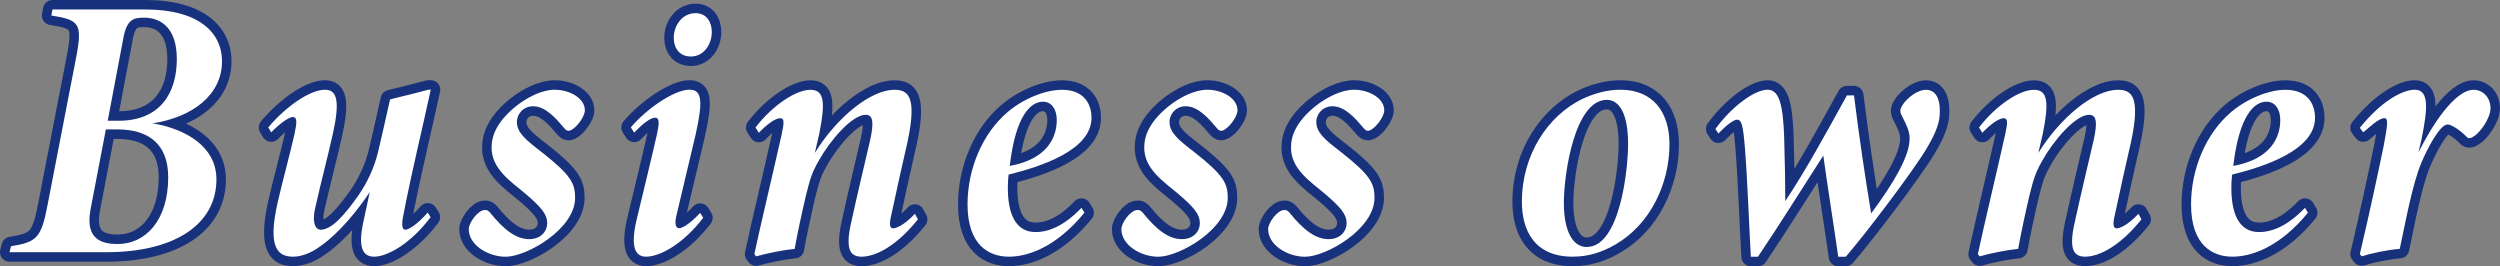 <?xml version="1.0" encoding="utf-8"?>
<!-- Generator: Adobe Illustrator 25.0.0, SVG Export Plug-In . SVG Version: 6.00 Build 0)  -->
<svg version="1.1" id="レイヤー_1" xmlns="http://www.w3.org/2000/svg" xmlns:xlink="http://www.w3.org/1999/xlink" x="0px"
	 y="0px" width="395.05px" height="42.06px" viewBox="0 0 395.05 42.06" style="enable-background:new 0 0 395.05 42.06;"
	 xml:space="preserve">
<rect x="0" y="0" width="395.05" height="42.06" fill="#808080" stroke="none"/>
<style type="text/css">
	.st0{fill:#FFFFFF;stroke:#17317D;stroke-width:3;stroke-linecap:round;stroke-linejoin:round;}
	.st1{fill:#FFFFFF;}
</style>
<g>
	<g>
		<g>
			<path class="st0" d="M23.04,1.5c7.97,0,12.04,3.36,12.04,8.2c0,5.37-4.78,8.85-10.97,9.79c5.31,0.89,10.09,3.72,10.09,8.85
				c0,7.2-6.73,11.51-17.35,11.51H1.5l0.24-0.94c4.07-0.65,4.78-1.3,5.78-6.55l4.54-23.42c1-5.31,0.41-5.78-3.95-6.49L8.29,1.5
				H23.04z M14.3,33.13c-0.89,4.78,1.89,5.43,4.31,5.43c4.37,0,7.97-3.72,7.97-10.56c0-5.31-3.19-7.55-8.02-7.55h-1.83L14.3,33.13z
				 M18.73,19.08c6.61,0,9.21-4.42,9.21-9.74c0-4.9-2.48-6.55-5.19-6.55c-1.59,0-2.71,0.24-3.25,3.19l-2.48,13.1H18.73z"/>
			<path class="st0" d="M68.05,34.31c-3.19,4.25-6.9,6.25-8.91,6.25c-1.71,0-2.66-1.24-1.71-5.55c0.35-1.65,0.65-3.07,1-4.66
				c-3.13,4.72-6.31,7.61-8.14,8.79c-1.18,0.83-2.66,1.42-3.95,1.42c-2.3,0-4.13-1.18-2.48-8.5c0.71-3.13,1.89-7.43,2.66-10.8
				c0.41-1.89,0.47-2.77-0.24-2.77s-2.36,1.3-3.42,2.42l-0.47-0.77c2.6-3.13,6.49-5.96,8.97-5.96c1.95,0,2.36,1.89,1.24,6.96
				c-0.94,4.19-1.83,7.43-2.77,11.62c-0.65,2.83,0.24,3.54,0.83,3.54c1.77,0,3.83-2.36,6.02-5.49c1.18-1.71,2.48-4.19,3.13-7.08
				c0.59-2.48,1.12-4.9,1.83-8.03c2.01-0.47,4.07-1,6.08-1.53h0.35c-1.36,6.31-2.95,12.69-4.31,19.71
				c-0.35,1.65-0.24,2.42,0.29,2.42c0.47,0,1.77-0.71,3.54-2.71L68.05,34.31z"/>
			<path class="st0" d="M92.42,17.43c0,1-1.3,2.71-2.18,3.13c-0.35,0.18-0.65,0.18-1.06-0.29c-1.3-1.53-2.95-3.48-4.96-3.48
				c-1.48,0-2.54,1.18-2.54,2.48c0,1.65,1.3,2.77,4.01,4.84c4.48,3.54,5.19,4.84,5.19,7.14c0,4.96-7.67,9.32-10.97,9.32
				c-2.77,0-5.84-1.83-5.84-4.37c0-0.94,1.42-3.01,2.54-3.01c0.29-0.06,0.59,0.12,0.83,0.41c2.24,2.77,4.13,4.19,6.2,4.19
				c1.83,0,2.83-1.24,2.83-2.54c0-1.36-0.89-2.48-3.54-4.72c-2.18-1.83-5.25-3.84-5.25-7.2c0-1.83,0.77-4.01,3.78-6.49
				c1.83-1.47,4.19-2.66,6.2-2.66C90.06,14.19,92.42,15.54,92.42,17.43z"/>
			<path class="st0" d="M111.12,34.42c-3.36,4.37-7.02,6.14-9.03,6.14c-1.89,0-2.48-1.83-1.42-6.14c1.24-5.19,2.07-8.5,3.13-13.16
				c0.41-1.89,0.41-2.66-0.29-2.66c-0.83,0-2.24,1.24-3.3,2.36l-0.53-0.83c2.71-3.19,7.02-5.96,9.26-5.96c2.06,0,2.12,1.89,1,7.02
				c-1,4.25-2.01,8.5-3.01,12.69c-0.41,1.65-0.12,2.18,0.41,2.18c0.41,0,1.53-0.53,3.3-2.42L111.12,34.42z M112.48,5.04
				c0,2.01-1.3,3.89-3.3,3.89c-1.65,0-2.71-1.12-2.71-3.01c0-1.71,1.18-3.84,3.48-3.84C111.65,2.09,112.48,3.51,112.48,5.04z"/>
			<path class="st0" d="M145.05,34.66c-3.3,4.13-6.61,5.9-8.91,5.9c-1.89,0-2.6-1.3-1.59-5.61c0.94-4.31,1.95-8.5,2.95-12.8
				c0.65-2.95,0.41-4.01-0.71-4.01c-2.18,0-5.67,4.13-7.38,7.2c-1.42,2.42-1.59,3.89-2.07,5.61c-0.65,2.77-1.36,6.08-1.77,8.38
				c-1.89,0.18-4.43,0.71-6.08,1.18l-0.29-0.35c1.06-4.96,2.83-12.27,4.31-18.88c0.41-1.89,0.47-2.6-0.24-2.6
				c-0.83,0-2.3,1.18-3.36,2.3l-0.53-0.83c2.71-3.54,6.43-5.96,8.67-5.96c2.18,0,2.42,1.89,1.42,6.9l-0.71,3.07
				c3.48-5.61,8.79-9.97,12.57-9.97c2.07,0,3.66,0.89,2.07,8.26c-0.88,3.84-1.71,7.55-2.54,11.45c-0.41,1.65-0.24,2.18,0.29,2.18
				c0.41,0,1.65-0.41,3.42-2.3L145.05,34.66z"/>
			<path class="st0" d="M159.44,40.56c-3.07,0-6.55-1.71-6.55-8.26c0-5.61,2.36-11.21,6.31-14.57c2.42-2.07,5.9-3.54,8.62-3.54
				c3.36,0,4.66,2.12,4.66,4.43c0,5.13-8.08,7.73-13.1,8.97c-0.12,1.06-0.12,1.77-0.12,2.12c0,3.78,1.06,6.96,4.37,6.96
				c2.18,0,4.6-1.06,7.26-3.83l0.47,0.77C166.88,39.09,162.39,40.56,159.44,40.56z M159.56,26.22c5.84-1.06,7.43-4.42,7.43-7.26
				c0-1.71-0.83-2.89-2.18-2.89C162.92,16.07,160.5,18.14,159.56,26.22z"/>
			<path class="st0" d="M195.55,17.43c0,1-1.3,2.71-2.18,3.13c-0.35,0.18-0.65,0.18-1.06-0.29c-1.3-1.53-2.95-3.48-4.96-3.48
				c-1.48,0-2.54,1.18-2.54,2.48c0,1.65,1.3,2.77,4.01,4.84c4.48,3.54,5.19,4.84,5.19,7.14c0,4.96-7.67,9.32-10.97,9.32
				c-2.77,0-5.84-1.83-5.84-4.37c0-0.94,1.42-3.01,2.54-3.01c0.29-0.06,0.59,0.12,0.83,0.41c2.24,2.77,4.13,4.19,6.2,4.19
				c1.83,0,2.83-1.24,2.83-2.54c0-1.36-0.89-2.48-3.54-4.72c-2.18-1.83-5.25-3.84-5.25-7.2c0-1.83,0.77-4.01,3.78-6.49
				c1.83-1.47,4.19-2.66,6.2-2.66C193.19,14.19,195.55,15.54,195.55,17.43z"/>
			<path class="st0" d="M218.74,17.43c0,1-1.3,2.71-2.18,3.13c-0.35,0.18-0.65,0.18-1.06-0.29c-1.3-1.53-2.95-3.48-4.96-3.48
				c-1.48,0-2.54,1.18-2.54,2.48c0,1.65,1.3,2.77,4.01,4.84c4.48,3.54,5.19,4.84,5.19,7.14c0,4.96-7.67,9.32-10.97,9.32
				c-2.77,0-5.84-1.83-5.84-4.37c0-0.94,1.42-3.01,2.54-3.01c0.29-0.06,0.59,0.12,0.83,0.41c2.24,2.77,4.13,4.19,6.2,4.19
				c1.83,0,2.83-1.24,2.83-2.54c0-1.36-0.89-2.48-3.54-4.72c-2.18-1.83-5.25-3.84-5.25-7.2c0-1.83,0.77-4.01,3.78-6.49
				c1.83-1.47,4.19-2.66,6.2-2.66C216.38,14.19,218.74,15.54,218.74,17.43z"/>
			<path class="st0" d="M263.81,22.8c0,6.2-3.01,12.63-8.5,15.81c-2.01,1.18-4.19,1.95-6.79,1.95c-6.08,0-8.03-4.19-8.03-8.67
				c0-7.55,4.19-13.63,9.5-16.23c1.89-0.89,3.95-1.48,6.08-1.48C261.28,14.19,263.81,17.79,263.81,22.8z M247.12,32.01
				c0,4.96,1.65,7.02,3.6,7.02c5.25,0,6.55-12.16,6.55-16.29c0-4.96-1.48-6.96-3.36-6.96C248.77,15.78,247.12,27.7,247.12,32.01z"/>
			<path class="st0" d="M271.07,20.38c2.42-3.36,6.08-6.2,8.26-6.2c1.83,0,2.42,2.42,2.6,7.38c0.12,3.72,0.18,7.85,0.18,10.21
				c3.13-4.66,6.49-10.8,9.74-16.7h1.12c0.83,6.73,1.77,12.98,2.71,18.65c3.6-4.84,6.08-9.09,6.08-11.8c0-1.18-0.47-2.12-1.24-3.66
				c-0.18-0.29-0.3-0.71-0.18-1.06c0.41-1.24,2.42-3.01,4.01-3.01c1.53,0,2.24,1.42,2.18,3.48c0,1.65-0.53,3.13-2.01,5.67
				c-2.18,3.72-10.15,14.16-12.86,17.23h-1.18c-0.71-5.02-1.65-10.8-2.36-15.99c-2.95,4.6-7.26,11.45-10.33,15.99h-1.12
				c-0.24-4.01-0.53-12.16-0.94-17.23c-0.29-3.6-0.53-4.43-1.24-4.43c-0.53,0-1.65,0.83-2.95,2.18L271.07,20.38z"/>
			<path class="st0" d="M338.39,34.66c-3.3,4.13-6.61,5.9-8.91,5.9c-1.89,0-2.6-1.3-1.59-5.61c0.94-4.31,1.95-8.5,2.95-12.8
				c0.65-2.95,0.41-4.01-0.71-4.01c-2.18,0-5.67,4.13-7.38,7.2c-1.42,2.42-1.59,3.89-2.07,5.61c-0.65,2.77-1.36,6.08-1.77,8.38
				c-1.89,0.18-4.43,0.71-6.08,1.18l-0.29-0.35c1.06-4.96,2.83-12.27,4.31-18.88c0.41-1.89,0.47-2.6-0.24-2.6
				c-0.83,0-2.3,1.18-3.36,2.3l-0.53-0.83c2.71-3.54,6.43-5.96,8.67-5.96c2.18,0,2.42,1.89,1.42,6.9l-0.71,3.07
				c3.48-5.61,8.79-9.97,12.57-9.97c2.07,0,3.66,0.89,2.07,8.26c-0.88,3.84-1.71,7.55-2.54,11.45c-0.41,1.65-0.24,2.18,0.3,2.18
				c0.41,0,1.65-0.41,3.42-2.3L338.39,34.66z"/>
			<path class="st0" d="M352.78,40.56c-3.07,0-6.55-1.71-6.55-8.26c0-5.61,2.36-11.21,6.31-14.57c2.42-2.07,5.9-3.54,8.62-3.54
				c3.36,0,4.66,2.12,4.66,4.43c0,5.13-8.08,7.73-13.1,8.97c-0.12,1.06-0.12,1.77-0.12,2.12c0,3.78,1.06,6.96,4.37,6.96
				c2.18,0,4.6-1.06,7.26-3.83l0.47,0.77C360.22,39.09,355.73,40.56,352.78,40.56z M352.9,26.22c5.84-1.06,7.43-4.42,7.43-7.26
				c0-1.71-0.83-2.89-2.18-2.89C356.26,16.07,353.85,18.14,352.9,26.22z"/>
			<path class="st0" d="M372.9,20.2c3.36-4.19,6.73-6.02,8.67-6.02c2.24,0,2.12,2.77,1.06,7.91l-0.47,2.01
				c2.07-4.19,5.72-9.91,8.73-9.91c1.53,0,2.66,1.3,2.66,2.89c0,1.65-1.71,3.95-2.66,4.48c-0.47,0.29-0.83,0.41-1.12,0.06
				c-0.77-0.83-2.3-1.95-3.01-1.95c-1.24,0-3.25,3.95-4.07,5.9c-1.53,3.54-2.66,10.03-3.48,13.75c-2.07,0.18-4.54,0.71-6.02,1.18
				l-0.29-0.35c1.47-6.2,2.95-13.1,3.78-17.17c0.65-3.36,0.71-4.31,0.12-4.31c-0.94,0-2.42,1.48-3.36,2.24L372.9,20.2z"/>
		</g>
	</g>
</g>
<g>
	<g>
		<path class="st1" d="M23.04,1.5c7.97,0,12.04,3.36,12.04,8.2c0,5.37-4.78,8.85-10.97,9.79c5.31,0.89,10.09,3.72,10.09,8.85
			c0,7.2-6.73,11.51-17.35,11.51H1.5l0.24-0.94c4.07-0.65,4.78-1.3,5.78-6.55l4.54-23.42c1-5.31,0.41-5.78-3.95-6.49L8.29,1.5H23.04
			z M14.3,33.13c-0.89,4.78,1.89,5.43,4.31,5.43c4.37,0,7.97-3.72,7.97-10.56c0-5.31-3.19-7.55-8.02-7.55h-1.83L14.3,33.13z
			 M18.73,19.08c6.61,0,9.21-4.42,9.21-9.74c0-4.9-2.48-6.55-5.19-6.55c-1.59,0-2.71,0.24-3.25,3.19l-2.48,13.1H18.73z"/>
		<path class="st1" d="M68.05,34.31c-3.19,4.25-6.9,6.25-8.91,6.25c-1.71,0-2.66-1.24-1.71-5.55c0.35-1.65,0.65-3.07,1-4.66
			c-3.13,4.72-6.31,7.61-8.14,8.79c-1.18,0.83-2.66,1.42-3.95,1.42c-2.3,0-4.13-1.18-2.48-8.5c0.71-3.13,1.89-7.43,2.66-10.8
			c0.41-1.89,0.47-2.77-0.24-2.77s-2.36,1.3-3.42,2.42l-0.47-0.77c2.6-3.13,6.49-5.96,8.97-5.96c1.95,0,2.36,1.89,1.24,6.96
			c-0.94,4.19-1.83,7.43-2.77,11.62c-0.65,2.83,0.24,3.54,0.83,3.54c1.77,0,3.83-2.36,6.02-5.49c1.18-1.71,2.48-4.19,3.13-7.08
			c0.59-2.48,1.12-4.9,1.83-8.03c2.01-0.47,4.07-1,6.08-1.53h0.35c-1.36,6.31-2.95,12.69-4.31,19.71c-0.35,1.65-0.24,2.42,0.29,2.42
			c0.47,0,1.77-0.71,3.54-2.71L68.05,34.31z"/>
		<path class="st1" d="M92.42,17.43c0,1-1.3,2.71-2.18,3.13c-0.35,0.18-0.65,0.18-1.06-0.29c-1.3-1.53-2.95-3.48-4.96-3.48
			c-1.48,0-2.54,1.18-2.54,2.48c0,1.65,1.3,2.77,4.01,4.84c4.48,3.54,5.19,4.84,5.19,7.14c0,4.96-7.67,9.32-10.97,9.32
			c-2.77,0-5.84-1.83-5.84-4.37c0-0.94,1.42-3.01,2.54-3.01c0.29-0.06,0.59,0.12,0.83,0.41c2.24,2.77,4.13,4.19,6.2,4.19
			c1.83,0,2.83-1.24,2.83-2.54c0-1.36-0.89-2.48-3.54-4.72c-2.18-1.83-5.25-3.84-5.25-7.2c0-1.83,0.77-4.01,3.78-6.49
			c1.83-1.47,4.19-2.66,6.2-2.66C90.06,14.19,92.42,15.54,92.42,17.43z"/>
		<path class="st1" d="M111.12,34.42c-3.36,4.37-7.02,6.14-9.03,6.14c-1.89,0-2.48-1.83-1.42-6.14c1.24-5.19,2.07-8.5,3.13-13.16
			c0.41-1.89,0.41-2.66-0.29-2.66c-0.83,0-2.24,1.24-3.3,2.36l-0.53-0.83c2.71-3.19,7.02-5.96,9.26-5.96c2.06,0,2.12,1.89,1,7.02
			c-1,4.25-2.01,8.5-3.01,12.69c-0.41,1.65-0.12,2.18,0.41,2.18c0.41,0,1.53-0.53,3.3-2.42L111.12,34.42z M112.48,5.04
			c0,2.01-1.3,3.89-3.3,3.89c-1.65,0-2.71-1.12-2.71-3.01c0-1.71,1.18-3.84,3.48-3.84C111.65,2.09,112.48,3.51,112.48,5.04z"/>
		<path class="st1" d="M145.05,34.66c-3.3,4.13-6.61,5.9-8.91,5.9c-1.89,0-2.6-1.3-1.59-5.61c0.94-4.31,1.95-8.5,2.95-12.8
			c0.65-2.95,0.41-4.01-0.71-4.01c-2.18,0-5.67,4.13-7.38,7.2c-1.42,2.42-1.59,3.89-2.07,5.61c-0.65,2.77-1.36,6.08-1.77,8.38
			c-1.89,0.18-4.43,0.71-6.08,1.18l-0.29-0.35c1.06-4.96,2.83-12.27,4.31-18.88c0.41-1.89,0.47-2.6-0.24-2.6
			c-0.83,0-2.3,1.18-3.36,2.3l-0.53-0.83c2.71-3.54,6.43-5.96,8.67-5.96c2.18,0,2.42,1.89,1.42,6.9l-0.71,3.07
			c3.48-5.61,8.79-9.97,12.57-9.97c2.07,0,3.66,0.89,2.07,8.26c-0.88,3.84-1.71,7.55-2.54,11.45c-0.41,1.65-0.24,2.18,0.29,2.18
			c0.41,0,1.65-0.41,3.42-2.3L145.05,34.66z"/>
		<path class="st1" d="M159.44,40.56c-3.07,0-6.55-1.71-6.55-8.26c0-5.61,2.36-11.21,6.31-14.57c2.42-2.07,5.9-3.54,8.62-3.54
			c3.36,0,4.66,2.12,4.66,4.43c0,5.13-8.08,7.73-13.1,8.97c-0.12,1.06-0.12,1.77-0.12,2.12c0,3.78,1.06,6.96,4.37,6.96
			c2.18,0,4.6-1.06,7.26-3.83l0.47,0.77C166.88,39.09,162.39,40.56,159.44,40.56z M159.56,26.22c5.84-1.06,7.43-4.42,7.43-7.26
			c0-1.71-0.83-2.89-2.18-2.89C162.92,16.07,160.5,18.14,159.56,26.22z"/>
		<path class="st1" d="M195.55,17.43c0,1-1.3,2.71-2.18,3.13c-0.35,0.18-0.65,0.18-1.06-0.29c-1.3-1.53-2.95-3.48-4.96-3.48
			c-1.48,0-2.54,1.18-2.54,2.48c0,1.65,1.3,2.77,4.01,4.84c4.48,3.54,5.19,4.84,5.19,7.14c0,4.96-7.67,9.32-10.97,9.32
			c-2.77,0-5.84-1.83-5.84-4.37c0-0.94,1.42-3.01,2.54-3.01c0.29-0.06,0.59,0.12,0.83,0.41c2.24,2.77,4.13,4.19,6.2,4.19
			c1.83,0,2.83-1.24,2.83-2.54c0-1.36-0.89-2.48-3.54-4.72c-2.18-1.83-5.25-3.84-5.25-7.2c0-1.83,0.77-4.01,3.78-6.49
			c1.83-1.47,4.19-2.66,6.2-2.66C193.19,14.19,195.55,15.54,195.55,17.43z"/>
		<path class="st1" d="M218.74,17.43c0,1-1.3,2.71-2.18,3.13c-0.35,0.18-0.65,0.18-1.06-0.29c-1.3-1.53-2.95-3.48-4.96-3.48
			c-1.48,0-2.54,1.18-2.54,2.48c0,1.65,1.3,2.77,4.01,4.84c4.48,3.54,5.19,4.84,5.19,7.14c0,4.96-7.67,9.32-10.97,9.32
			c-2.77,0-5.84-1.83-5.84-4.37c0-0.94,1.42-3.01,2.54-3.01c0.29-0.06,0.59,0.12,0.83,0.41c2.24,2.77,4.13,4.19,6.2,4.19
			c1.83,0,2.83-1.24,2.83-2.54c0-1.36-0.89-2.48-3.54-4.72c-2.18-1.83-5.25-3.84-5.25-7.2c0-1.83,0.77-4.01,3.78-6.49
			c1.83-1.47,4.19-2.66,6.2-2.66C216.38,14.19,218.74,15.54,218.74,17.43z"/>
		<path class="st1" d="M263.81,22.8c0,6.2-3.01,12.63-8.5,15.81c-2.01,1.18-4.19,1.95-6.79,1.95c-6.08,0-8.03-4.19-8.03-8.67
			c0-7.55,4.19-13.63,9.5-16.23c1.89-0.89,3.95-1.48,6.08-1.48C261.28,14.19,263.81,17.79,263.81,22.8z M247.12,32.01
			c0,4.96,1.65,7.02,3.6,7.02c5.25,0,6.55-12.16,6.55-16.29c0-4.96-1.48-6.96-3.36-6.96C248.77,15.78,247.12,27.7,247.12,32.01z"/>
		<path class="st1" d="M271.07,20.38c2.42-3.36,6.08-6.2,8.26-6.2c1.83,0,2.42,2.42,2.6,7.38c0.12,3.72,0.18,7.85,0.18,10.21
			c3.13-4.66,6.49-10.8,9.74-16.7h1.12c0.83,6.73,1.77,12.98,2.71,18.65c3.6-4.84,6.08-9.09,6.08-11.8c0-1.18-0.47-2.12-1.24-3.66
			c-0.18-0.29-0.3-0.71-0.18-1.06c0.41-1.24,2.42-3.01,4.01-3.01c1.53,0,2.24,1.42,2.18,3.48c0,1.65-0.53,3.13-2.01,5.67
			c-2.18,3.72-10.15,14.16-12.86,17.23h-1.18c-0.71-5.02-1.65-10.8-2.36-15.99c-2.95,4.6-7.26,11.45-10.33,15.99h-1.12
			c-0.24-4.01-0.53-12.16-0.94-17.23c-0.29-3.6-0.53-4.43-1.24-4.43c-0.53,0-1.65,0.83-2.95,2.18L271.07,20.38z"/>
		<path class="st1" d="M338.39,34.66c-3.3,4.13-6.61,5.9-8.91,5.9c-1.89,0-2.6-1.3-1.59-5.61c0.94-4.31,1.95-8.5,2.95-12.8
			c0.65-2.95,0.41-4.01-0.71-4.01c-2.18,0-5.67,4.13-7.38,7.2c-1.42,2.42-1.59,3.89-2.07,5.61c-0.65,2.77-1.36,6.08-1.77,8.38
			c-1.89,0.18-4.43,0.71-6.08,1.18l-0.29-0.35c1.06-4.96,2.83-12.27,4.31-18.88c0.41-1.89,0.47-2.6-0.24-2.6
			c-0.83,0-2.3,1.18-3.36,2.3l-0.53-0.83c2.71-3.54,6.43-5.96,8.67-5.96c2.18,0,2.42,1.89,1.42,6.9l-0.71,3.07
			c3.48-5.61,8.79-9.97,12.57-9.97c2.07,0,3.66,0.89,2.07,8.26c-0.88,3.84-1.71,7.55-2.54,11.45c-0.41,1.65-0.24,2.18,0.3,2.18
			c0.41,0,1.65-0.41,3.42-2.3L338.39,34.66z"/>
		<path class="st1" d="M352.78,40.56c-3.07,0-6.55-1.71-6.55-8.26c0-5.61,2.36-11.21,6.31-14.57c2.42-2.07,5.9-3.54,8.62-3.54
			c3.36,0,4.66,2.12,4.66,4.43c0,5.13-8.08,7.73-13.1,8.97c-0.12,1.06-0.12,1.77-0.12,2.12c0,3.78,1.06,6.96,4.37,6.96
			c2.18,0,4.6-1.06,7.26-3.83l0.47,0.77C360.22,39.09,355.73,40.56,352.78,40.56z M352.9,26.22c5.84-1.06,7.43-4.42,7.43-7.26
			c0-1.71-0.83-2.89-2.18-2.89C356.26,16.07,353.85,18.14,352.9,26.22z"/>
		<path class="st1" d="M372.9,20.2c3.36-4.19,6.73-6.02,8.67-6.02c2.24,0,2.12,2.77,1.06,7.91l-0.47,2.01
			c2.07-4.19,5.72-9.91,8.73-9.91c1.53,0,2.66,1.3,2.66,2.89c0,1.65-1.71,3.95-2.66,4.48c-0.47,0.29-0.83,0.41-1.12,0.06
			c-0.77-0.83-2.3-1.95-3.01-1.95c-1.24,0-3.25,3.95-4.07,5.9c-1.53,3.54-2.66,10.03-3.48,13.75c-2.07,0.18-4.54,0.71-6.02,1.18
			l-0.29-0.35c1.47-6.2,2.95-13.1,3.78-17.17c0.65-3.36,0.71-4.31,0.12-4.31c-0.94,0-2.42,1.48-3.36,2.24L372.9,20.2z"/>
	</g>
</g>
</svg>

